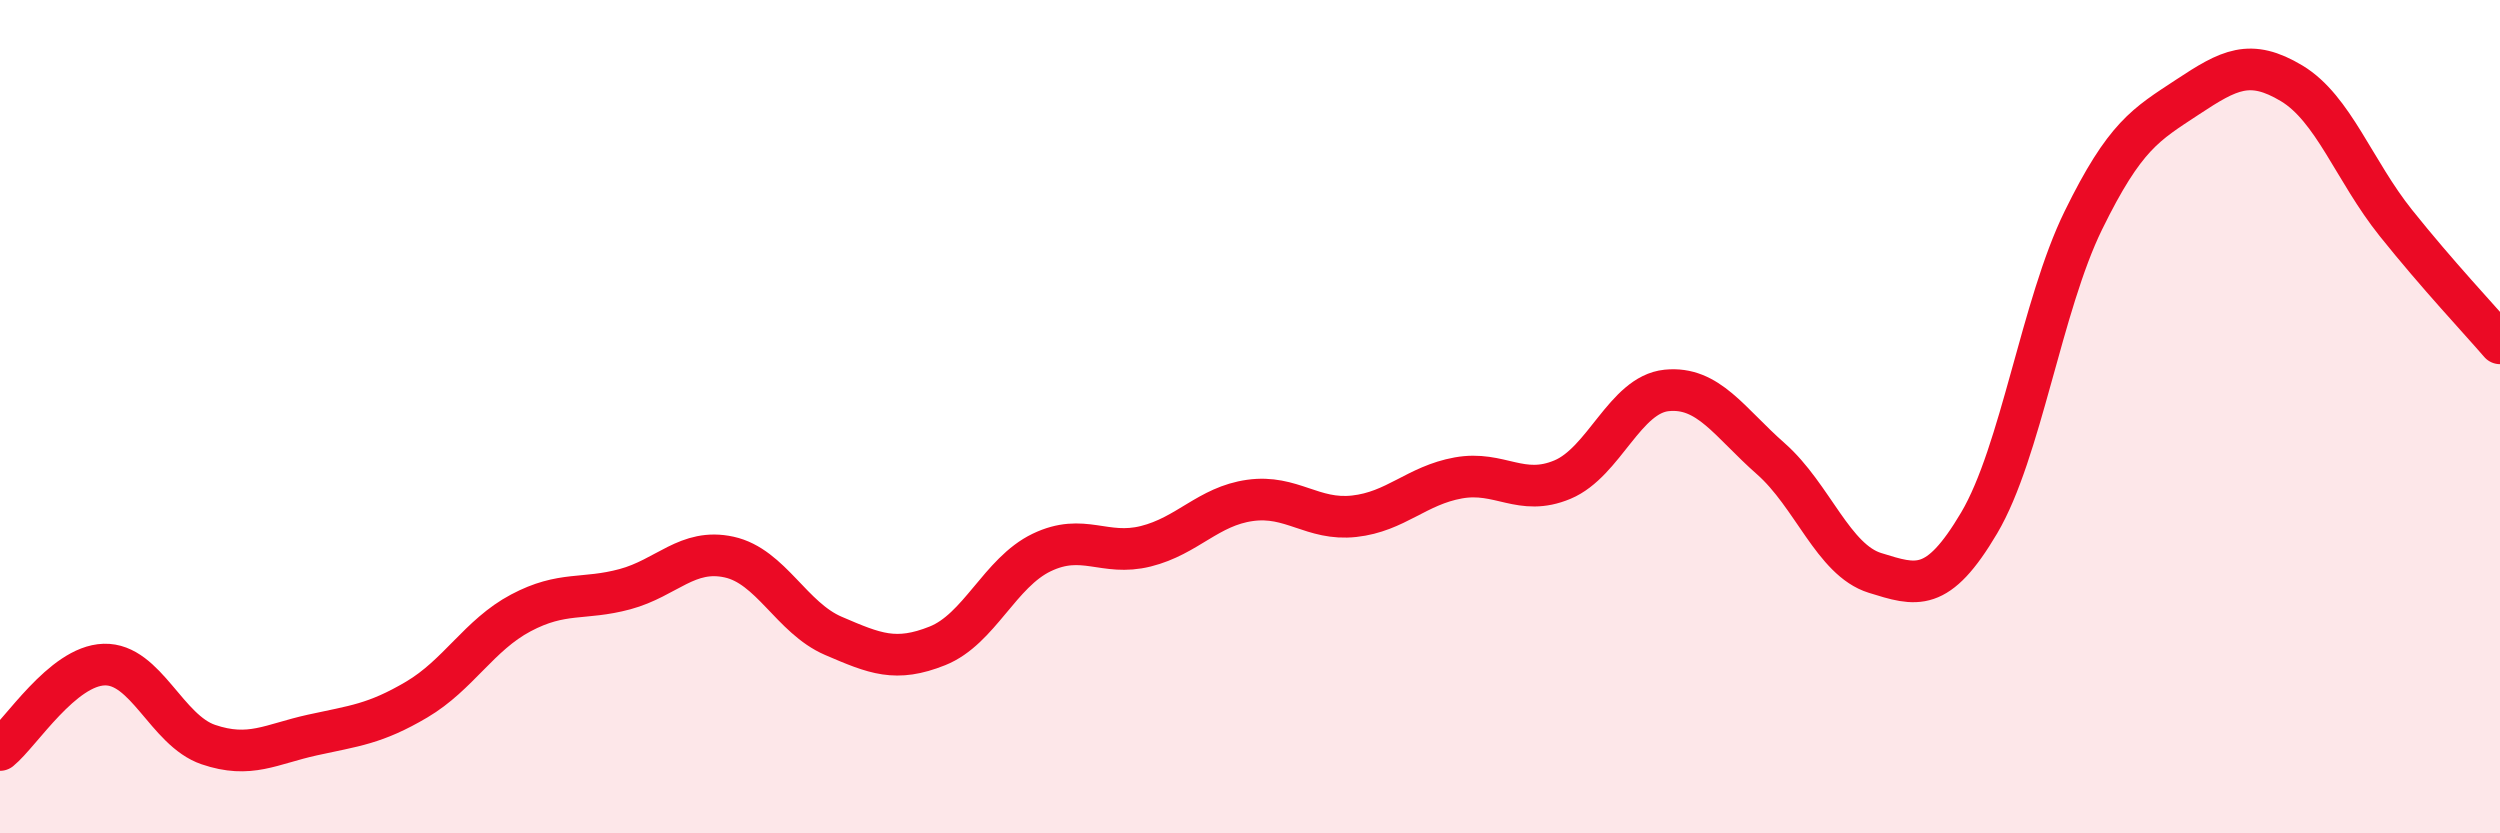 
    <svg width="60" height="20" viewBox="0 0 60 20" xmlns="http://www.w3.org/2000/svg">
      <path
        d="M 0,18 C 0.5,17.59 1.5,15.98 2.5,15.95 C 3.5,15.92 4,17.53 5,17.87 C 6,18.21 6.5,17.86 7.5,17.64 C 8.5,17.42 9,17.38 10,16.79 C 11,16.2 11.5,15.24 12.5,14.71 C 13.5,14.18 14,14.41 15,14.14 C 16,13.87 16.5,13.15 17.5,13.37 C 18.5,13.59 19,14.83 20,15.26 C 21,15.69 21.5,15.9 22.5,15.5 C 23.5,15.1 24,13.74 25,13.26 C 26,12.78 26.5,13.36 27.5,13.11 C 28.5,12.86 29,12.15 30,12.01 C 31,11.87 31.5,12.5 32.5,12.39 C 33.5,12.28 34,11.65 35,11.47 C 36,11.29 36.5,11.93 37.5,11.51 C 38.5,11.09 39,9.47 40,9.37 C 41,9.27 41.5,10.13 42.5,11.01 C 43.5,11.89 44,13.44 45,13.75 C 46,14.06 46.5,14.24 47.5,12.55 C 48.5,10.86 49,7.33 50,5.29 C 51,3.25 51.5,2.99 52.5,2.33 C 53.5,1.67 54,1.4 55,2 C 56,2.6 56.5,4.1 57.5,5.35 C 58.5,6.6 59.5,7.66 60,8.24L60 20L0 20Z"
        fill="#EB0A25"
        opacity="0.1"
        stroke-linecap="round"
        stroke-linejoin="round"
      />
      <path
        d="M 0,18 C 0.5,17.59 1.5,15.98 2.5,15.95 C 3.5,15.92 4,17.53 5,17.87 C 6,18.21 6.5,17.86 7.5,17.64 C 8.5,17.42 9,17.38 10,16.79 C 11,16.2 11.5,15.24 12.5,14.71 C 13.5,14.18 14,14.41 15,14.14 C 16,13.87 16.5,13.15 17.5,13.37 C 18.5,13.59 19,14.83 20,15.26 C 21,15.69 21.5,15.9 22.5,15.5 C 23.5,15.1 24,13.74 25,13.26 C 26,12.78 26.5,13.36 27.5,13.11 C 28.5,12.86 29,12.15 30,12.01 C 31,11.87 31.5,12.5 32.5,12.39 C 33.5,12.28 34,11.65 35,11.47 C 36,11.29 36.5,11.93 37.5,11.51 C 38.5,11.09 39,9.47 40,9.37 C 41,9.27 41.5,10.13 42.5,11.01 C 43.5,11.89 44,13.44 45,13.75 C 46,14.06 46.5,14.24 47.5,12.55 C 48.5,10.86 49,7.33 50,5.29 C 51,3.25 51.5,2.99 52.5,2.33 C 53.5,1.67 54,1.4 55,2 C 56,2.6 56.5,4.1 57.5,5.35 C 58.5,6.6 59.5,7.66 60,8.24"
        stroke="#EB0A25"
        stroke-width="1"
        fill="none"
        stroke-linecap="round"
        stroke-linejoin="round"
      />
    </svg>
  